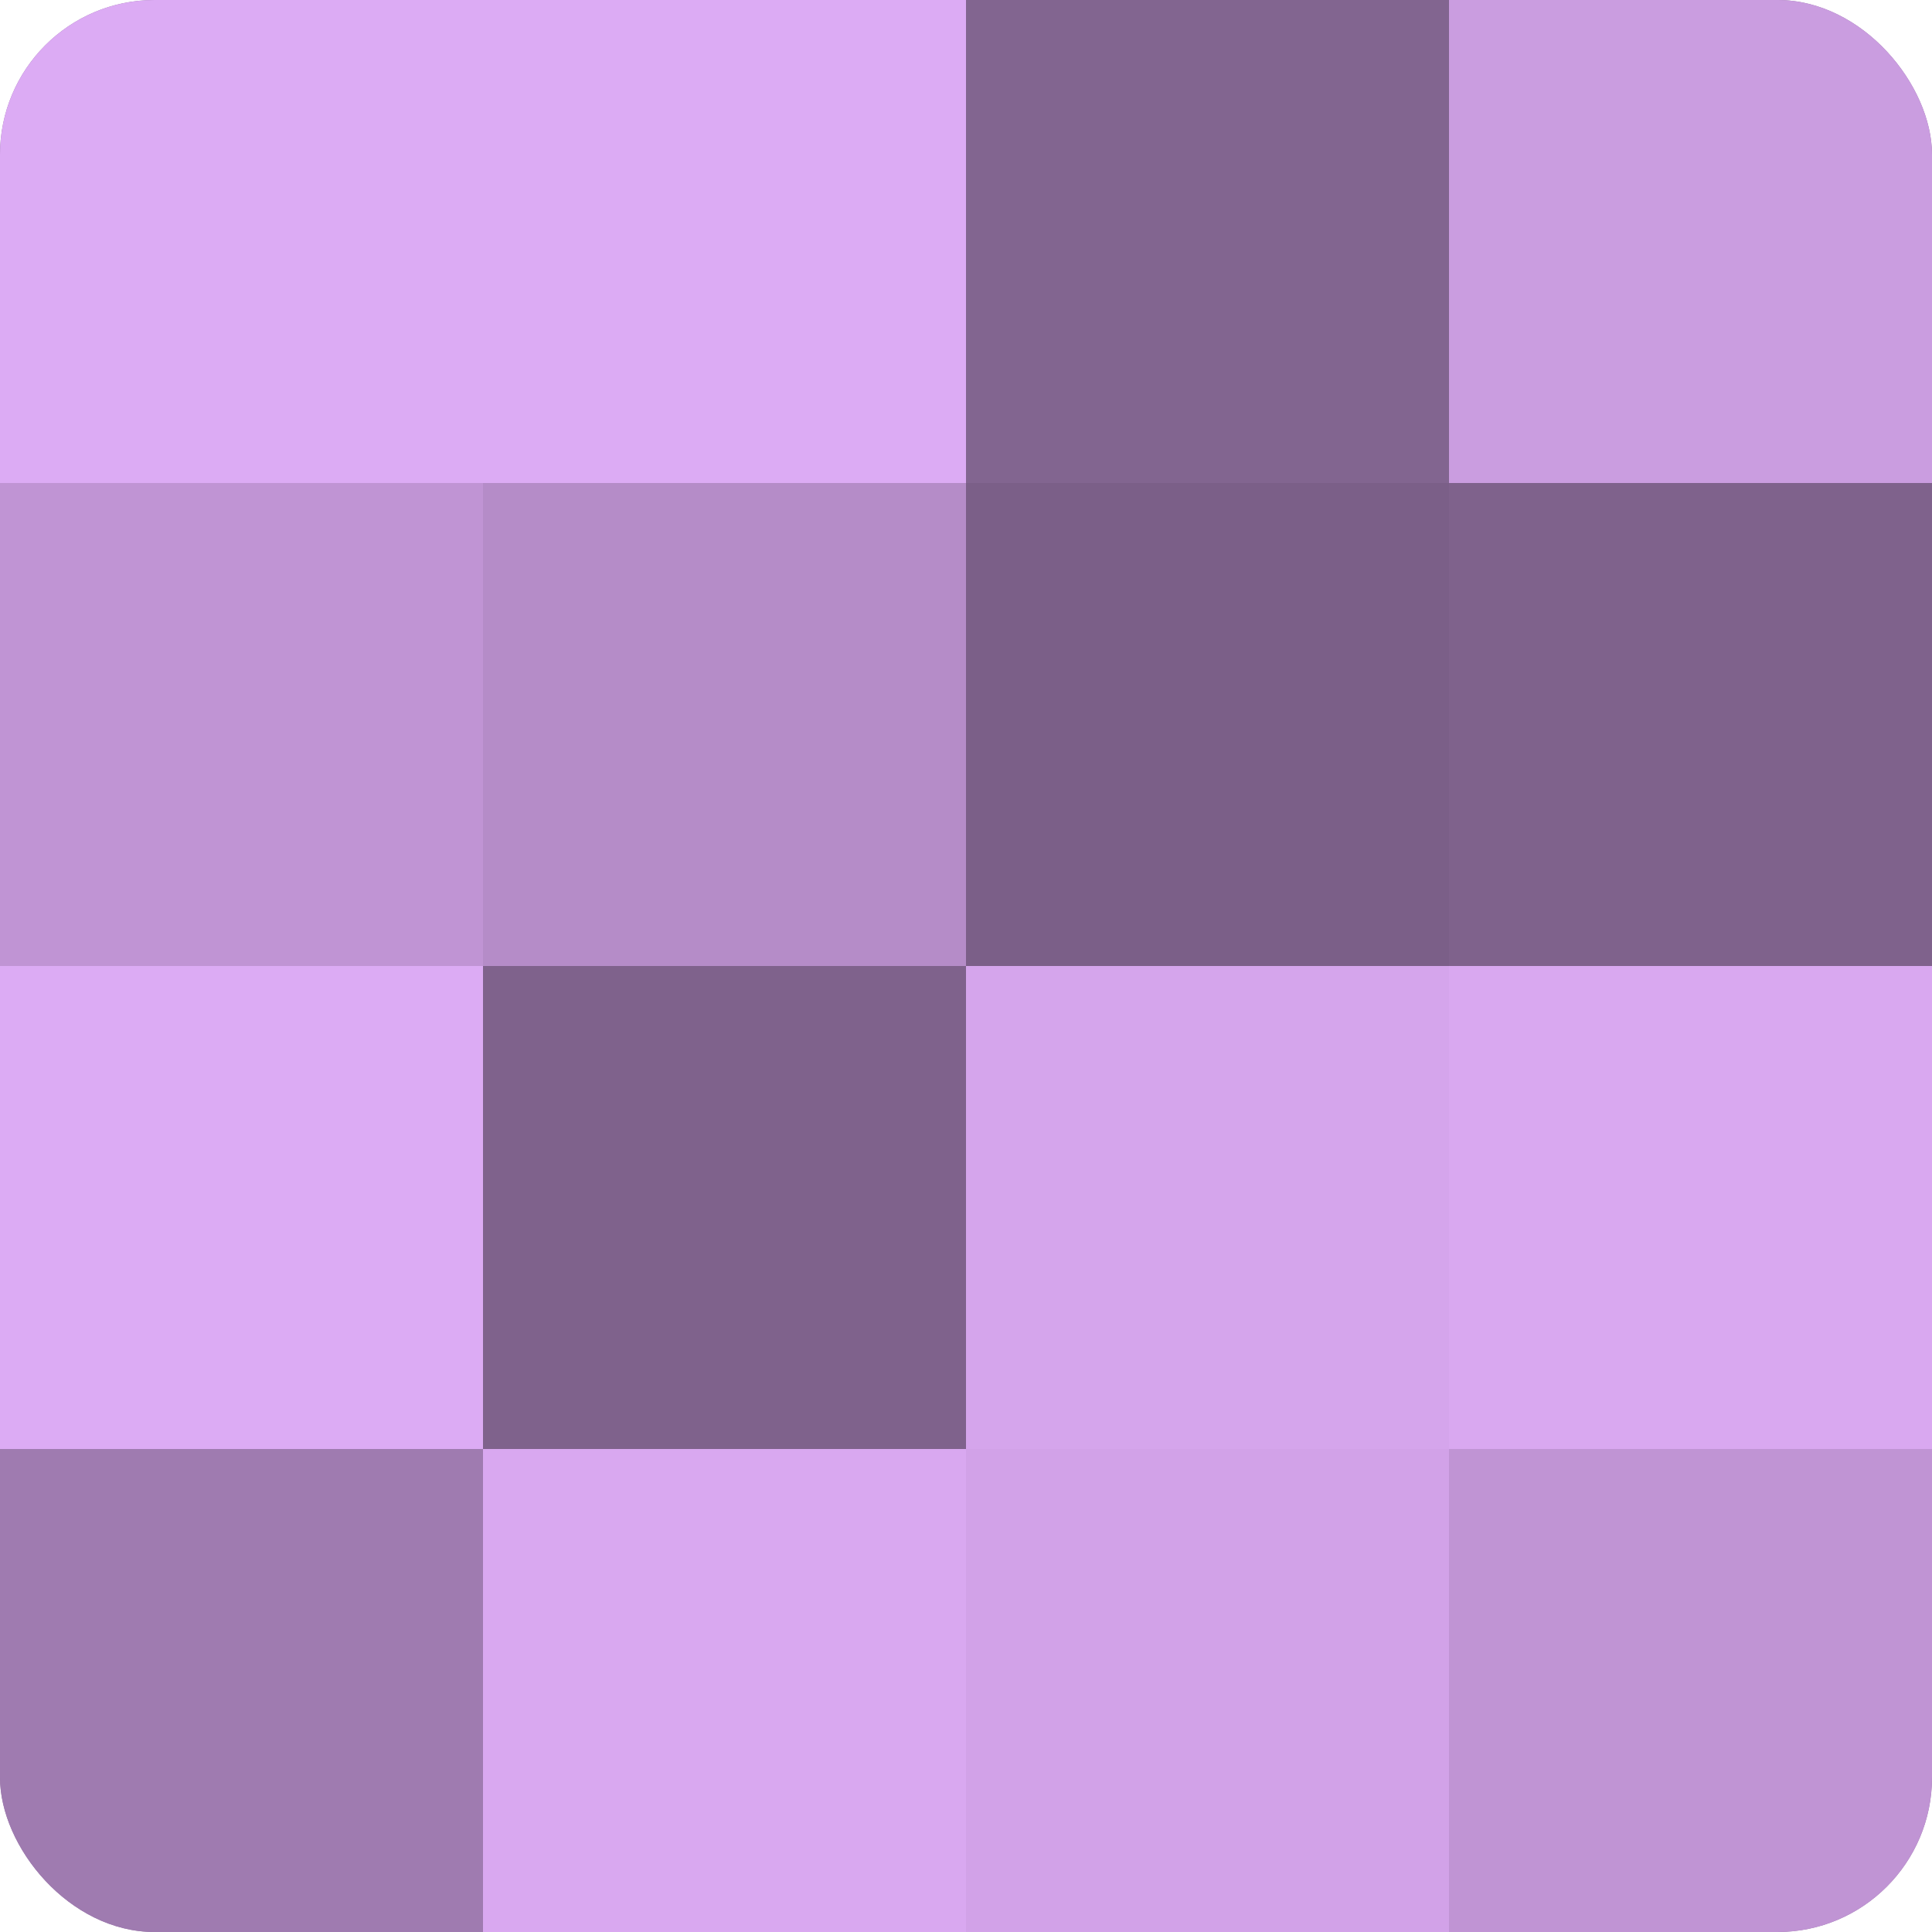 <?xml version="1.0" encoding="UTF-8"?>
<svg xmlns="http://www.w3.org/2000/svg" width="60" height="60" viewBox="0 0 100 100" preserveAspectRatio="xMidYMid meet"><defs><clipPath id="c" width="100" height="100"><rect width="100" height="100" rx="8" ry="8"/></clipPath></defs><g clip-path="url(#c)"><rect width="100" height="100" fill="#9170a0"/><rect width="25" height="25" fill="#dcabf4"/><rect y="25" width="25" height="25" fill="#c094d4"/><rect y="50" width="25" height="25" fill="#dcabf4"/><rect y="75" width="25" height="25" fill="#9f7bb0"/><rect x="25" width="25" height="25" fill="#dcabf4"/><rect x="25" y="25" width="25" height="25" fill="#b58cc8"/><rect x="25" y="50" width="25" height="25" fill="#7f628c"/><rect x="25" y="75" width="25" height="25" fill="#d9a8f0"/><rect x="50" width="25" height="25" fill="#826590"/><rect x="50" y="25" width="25" height="25" fill="#7b5f88"/><rect x="50" y="50" width="25" height="25" fill="#d5a5ec"/><rect x="50" y="75" width="25" height="25" fill="#d2a2e8"/><rect x="75" width="25" height="25" fill="#ca9de0"/><rect x="75" y="25" width="25" height="25" fill="#7f628c"/><rect x="75" y="50" width="25" height="25" fill="#d9a8f0"/><rect x="75" y="75" width="25" height="25" fill="#c094d4"/></g></svg>
